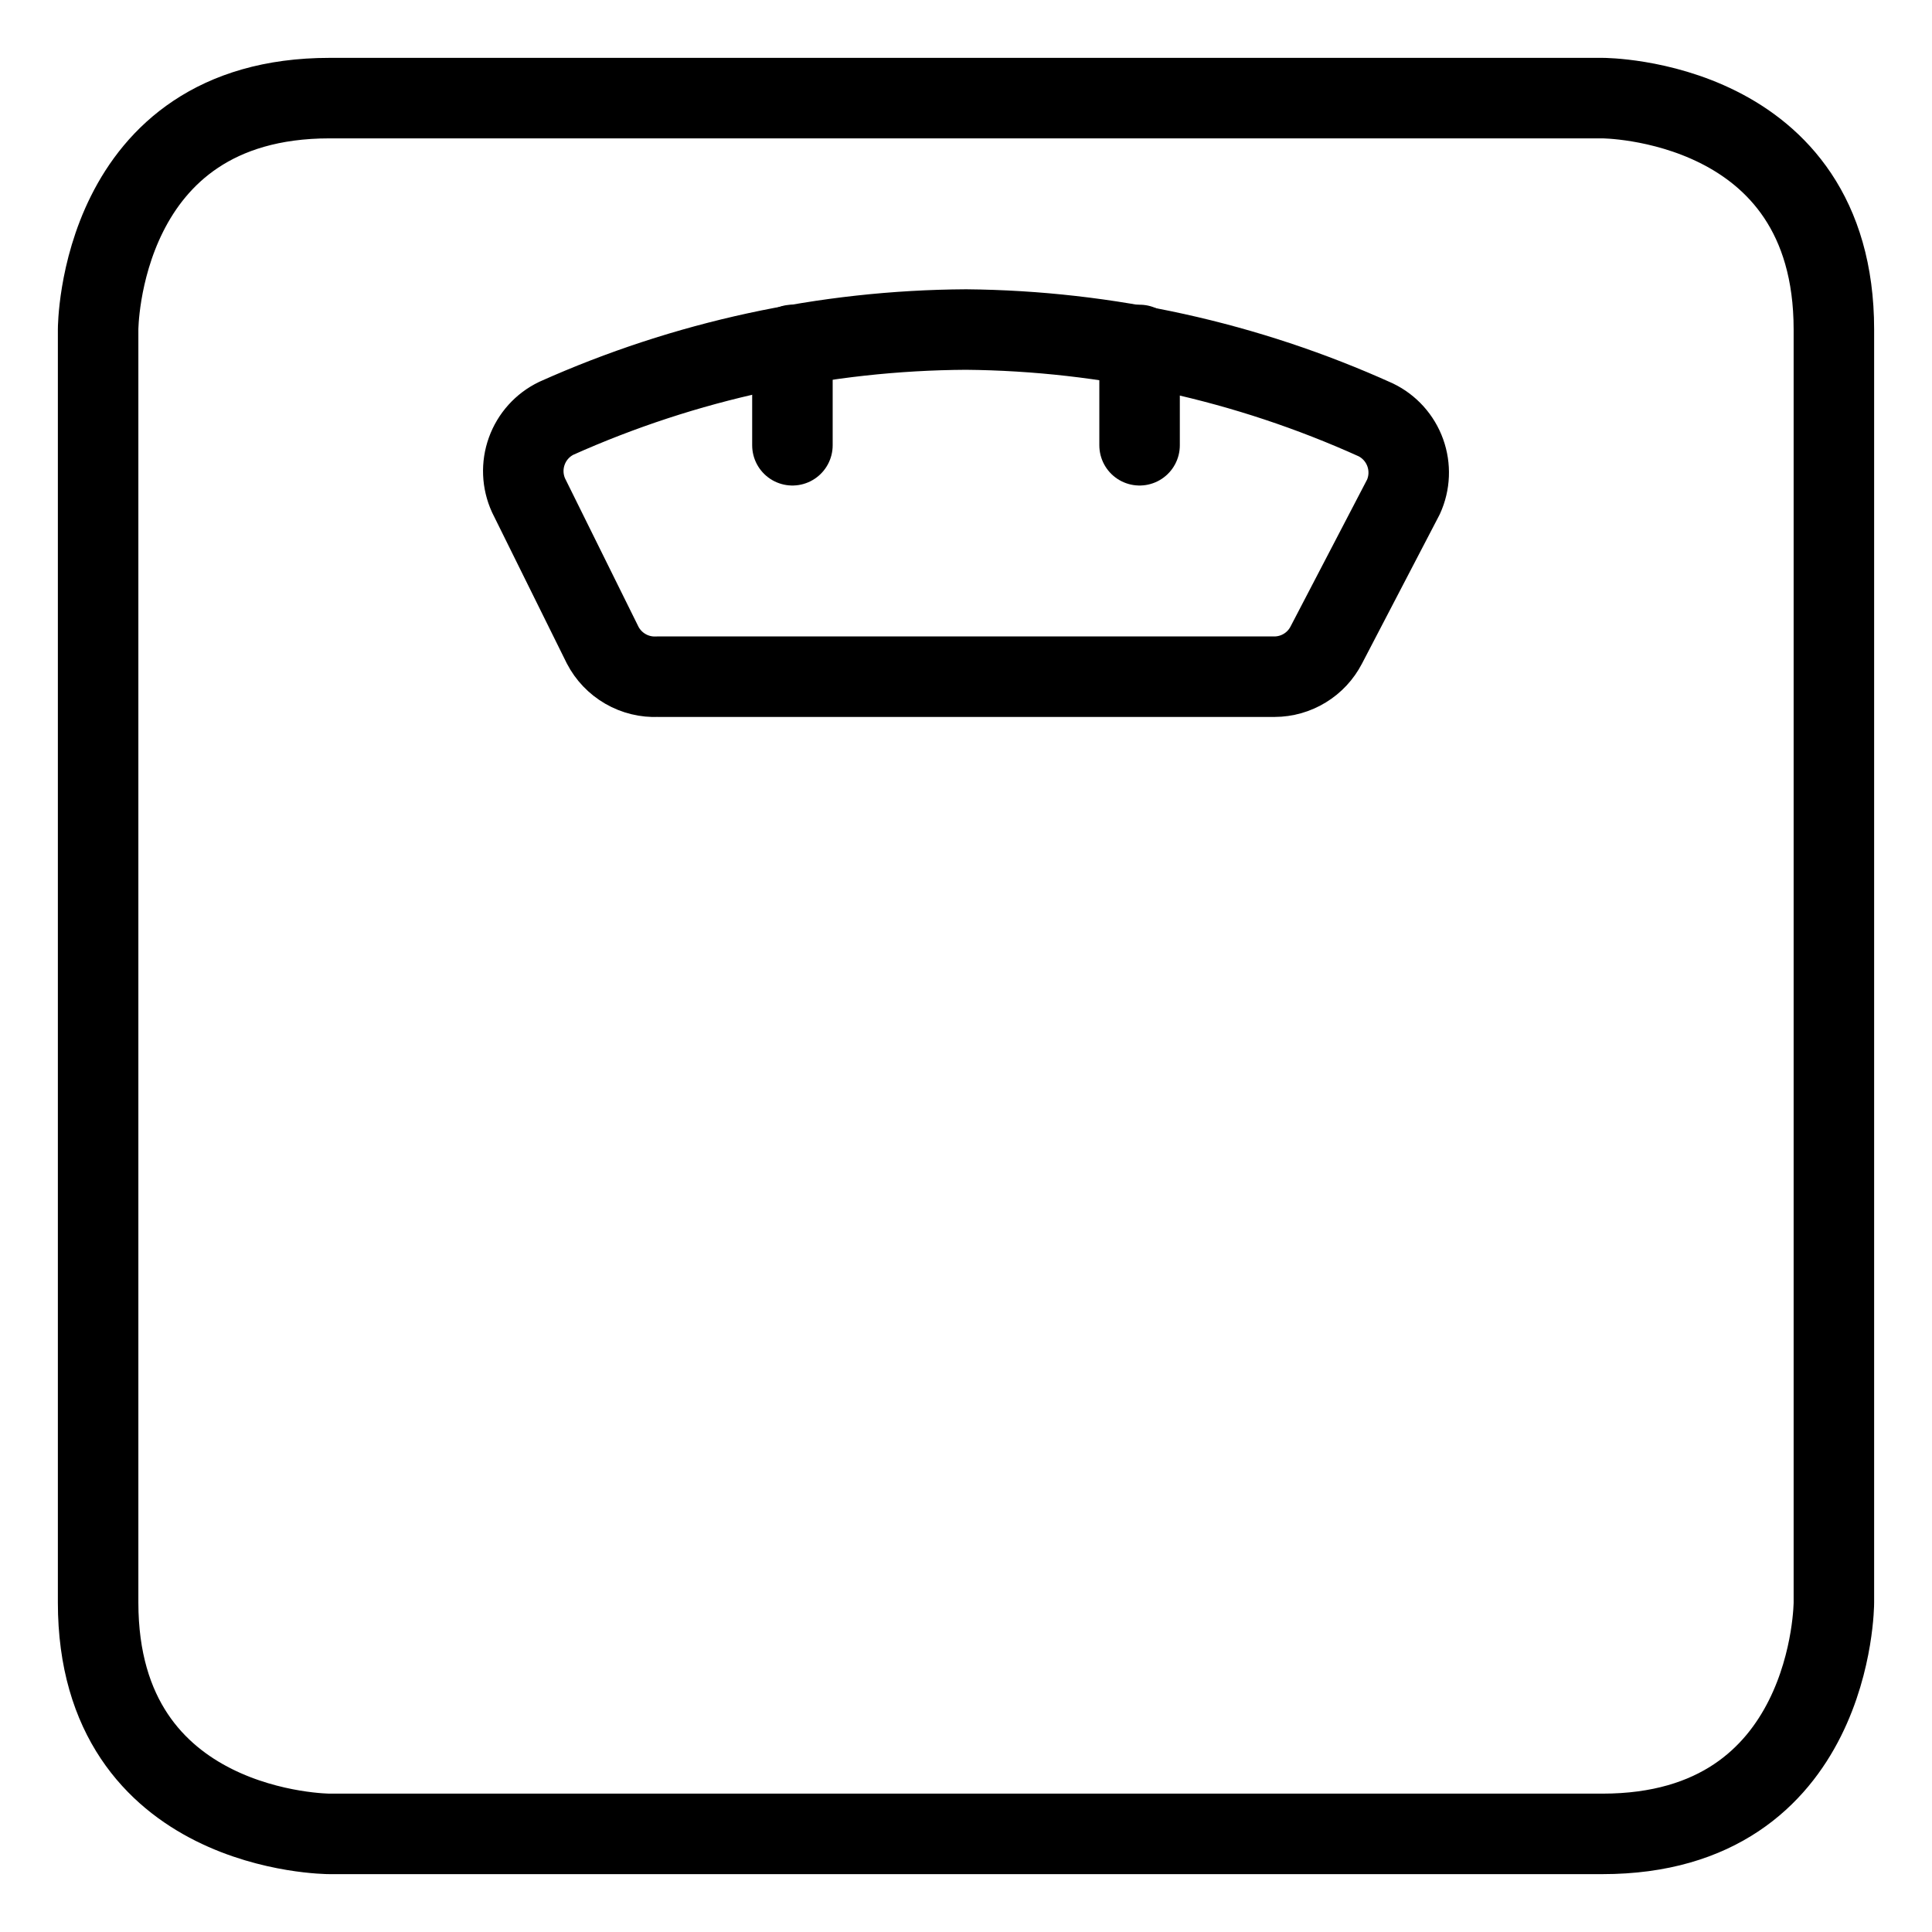<svg width="51" height="51" viewBox="0 0 51 51" fill="none" xmlns="http://www.w3.org/2000/svg">
<path d="M8.699 2.59H42.301C42.301 2.59 48.41 2.59 48.41 8.699V42.301C48.41 42.301 48.41 48.41 42.301 48.41H8.699C8.699 48.41 2.59 48.41 2.59 42.301V8.699C2.59 8.699 2.59 2.59 8.699 2.59Z" stroke="black" stroke-width="2.125" stroke-linecap="round" stroke-linejoin="round"/>
<path d="M15.908 17.028C16.044 17.291 16.253 17.509 16.509 17.657C16.765 17.805 17.059 17.877 17.354 17.863H33.646C33.928 17.862 34.204 17.783 34.444 17.636C34.685 17.489 34.88 17.279 35.01 17.028L37.047 13.118C37.215 12.75 37.232 12.331 37.095 11.951C36.958 11.57 36.678 11.258 36.314 11.082C32.914 9.545 29.231 8.733 25.5 8.699C21.772 8.72 18.089 9.518 14.687 11.041C14.322 11.217 14.042 11.529 13.905 11.91C13.768 12.29 13.785 12.71 13.953 13.078L15.908 17.028Z" stroke="black" stroke-width="2.125" stroke-linecap="round" stroke-linejoin="round"/>
<path d="M20.918 9.106V11.754" stroke="black" stroke-width="2.125" stroke-linecap="round" stroke-linejoin="round"/>
<path d="M30.082 9.106V11.754" stroke="black" stroke-width="2.125" stroke-linecap="round" stroke-linejoin="round"/>
</svg>
